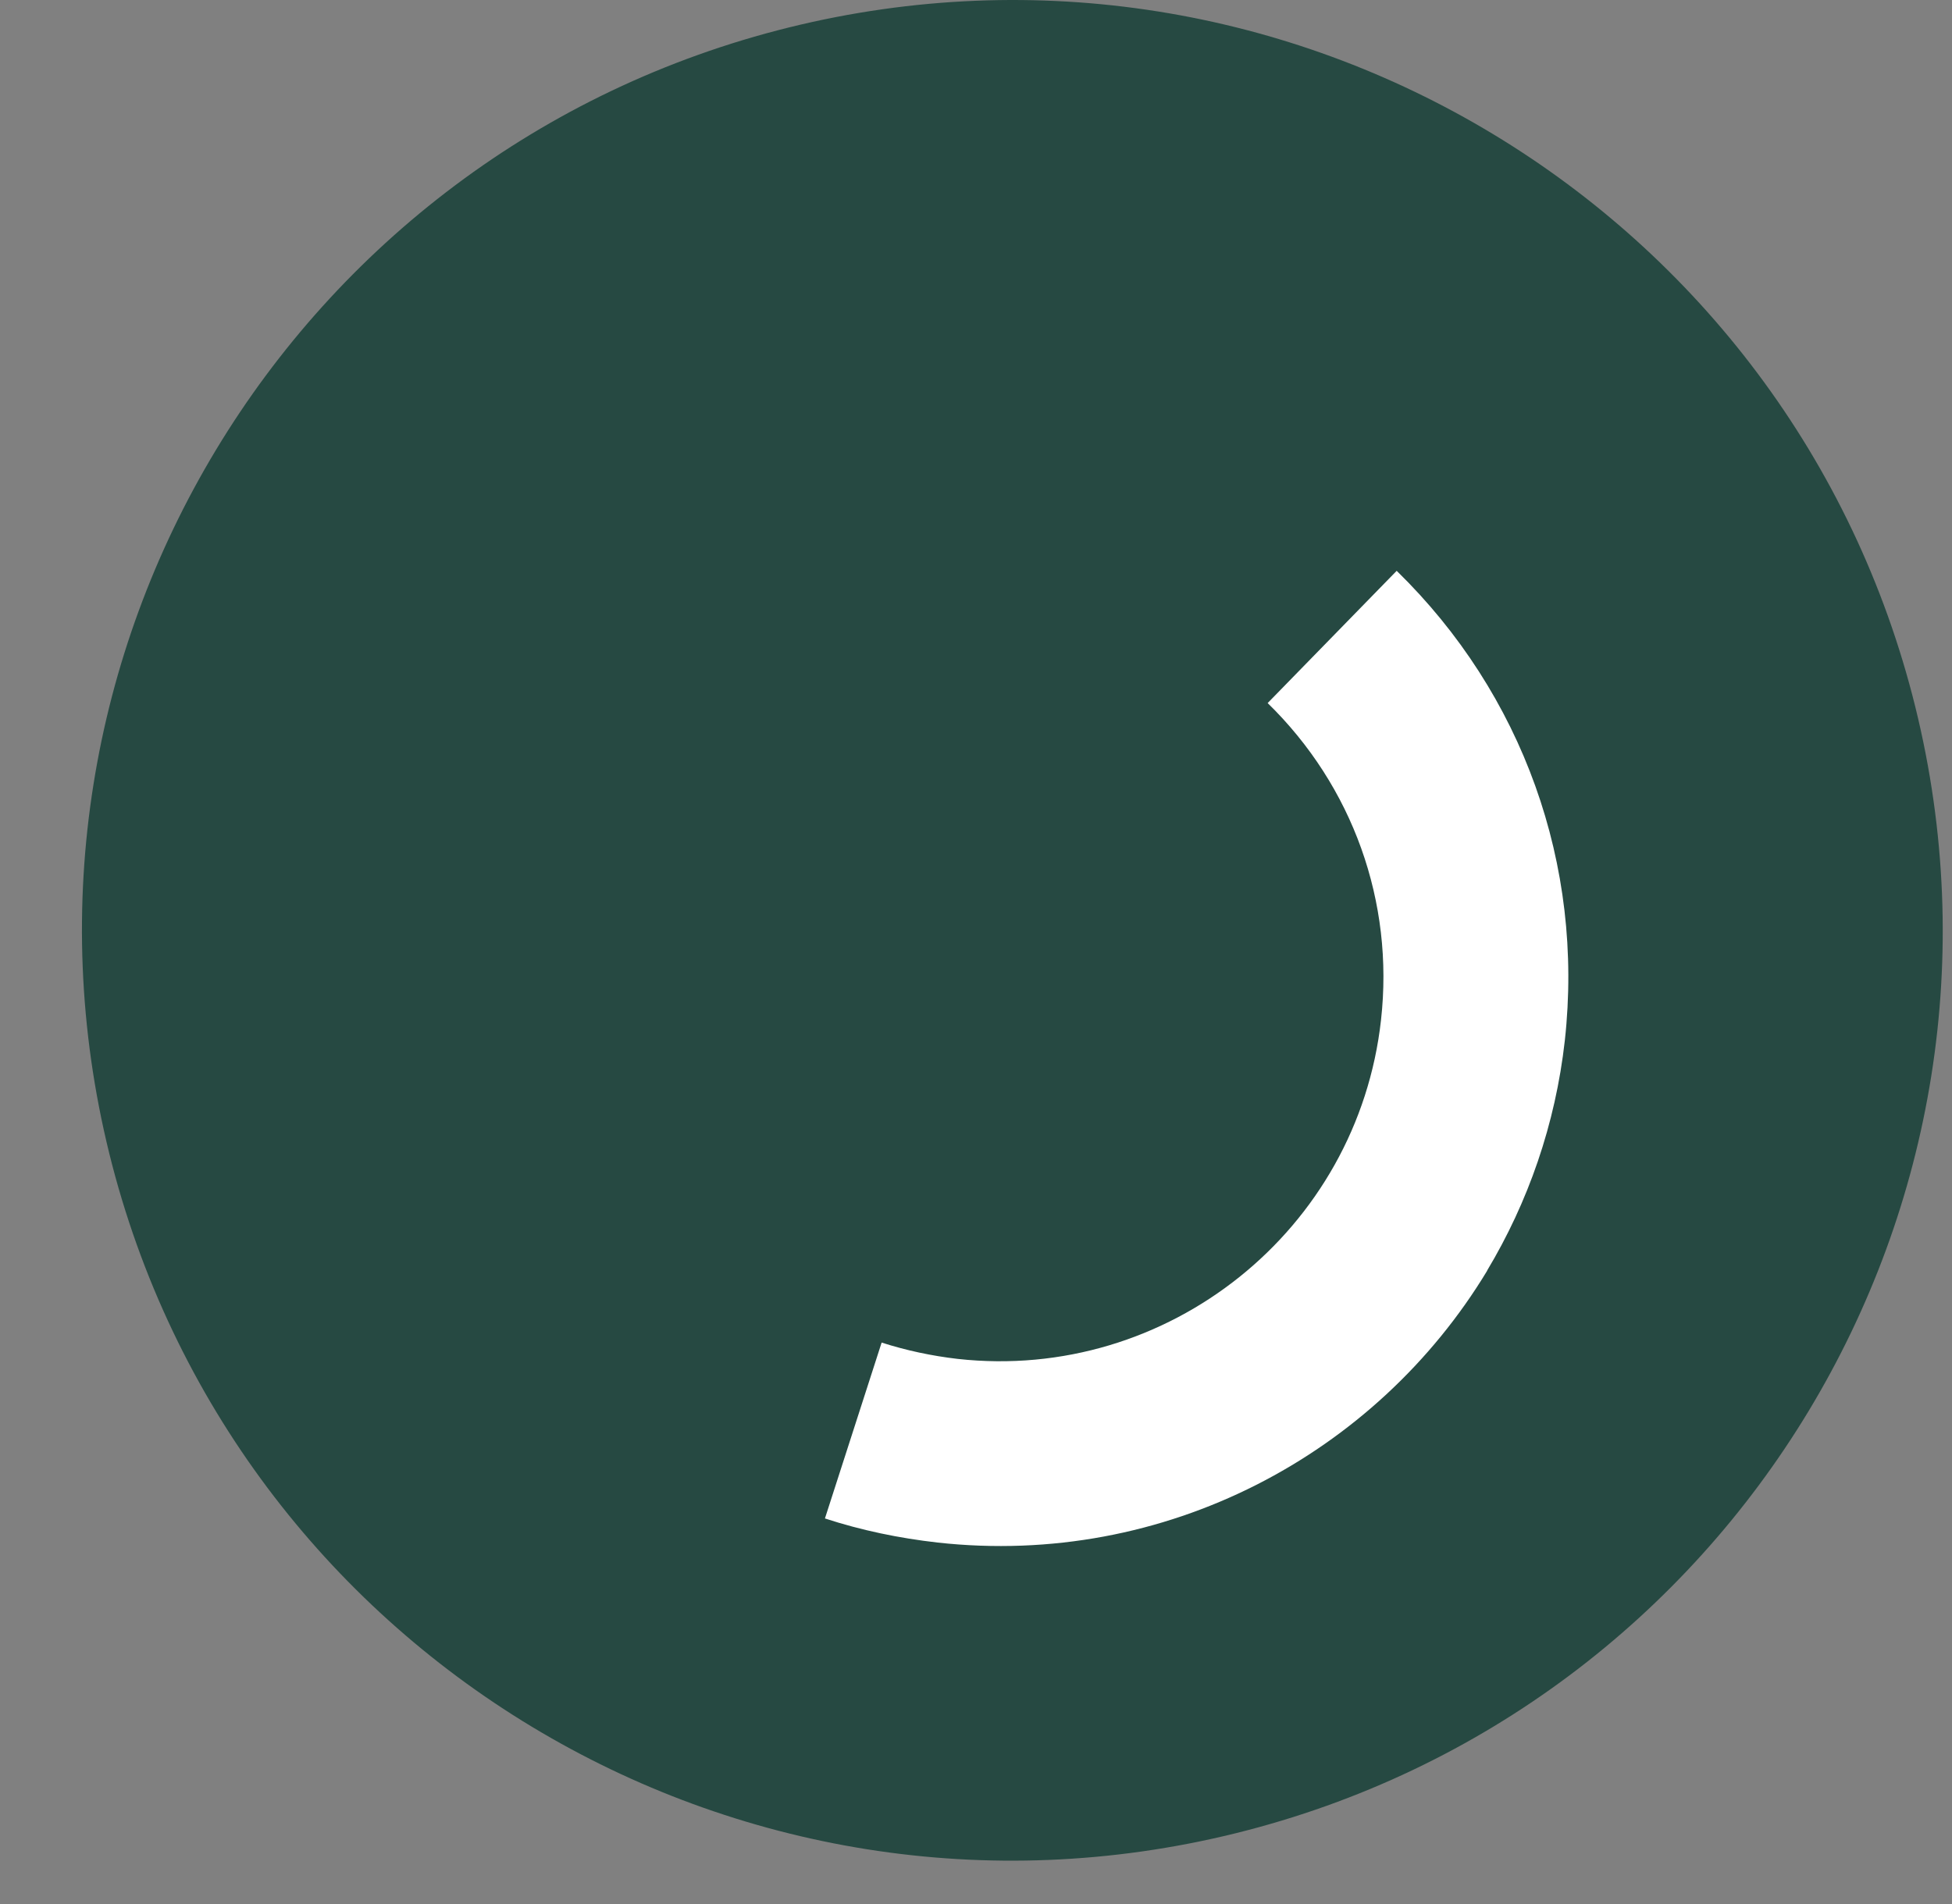 <svg width="41" height="40" viewBox="0 0 41 40" fill="none" xmlns="http://www.w3.org/2000/svg">
<rect x="0" y="0" width="41" height="40" fill="#808080" stroke="none"/>
<path d="M40.23 14.853C42.82 25.332 36.426 35.922 25.951 38.514C15.48 41.103 4.889 34.712 2.296 24.235C-0.291 13.762 6.1 3.169 16.573 0.576C27.049 -2.015 37.64 4.382 40.23 14.853Z" fill="#264942"/>
<path d="M31.24 26.69C28.905 30.56 24.468 32.935 19.692 32.406C18.89 32.315 18.094 32.151 17.327 31.9L18.518 28.205C19.035 28.371 19.572 28.485 20.114 28.548C24.531 29.037 28.518 25.842 29.007 21.428C29.285 18.947 28.415 16.517 26.626 14.77L29.336 11.992C31.985 14.578 33.274 18.17 32.868 21.857C32.671 23.621 32.095 25.26 31.234 26.695L31.24 26.69Z" fill="white"/>
</svg>
